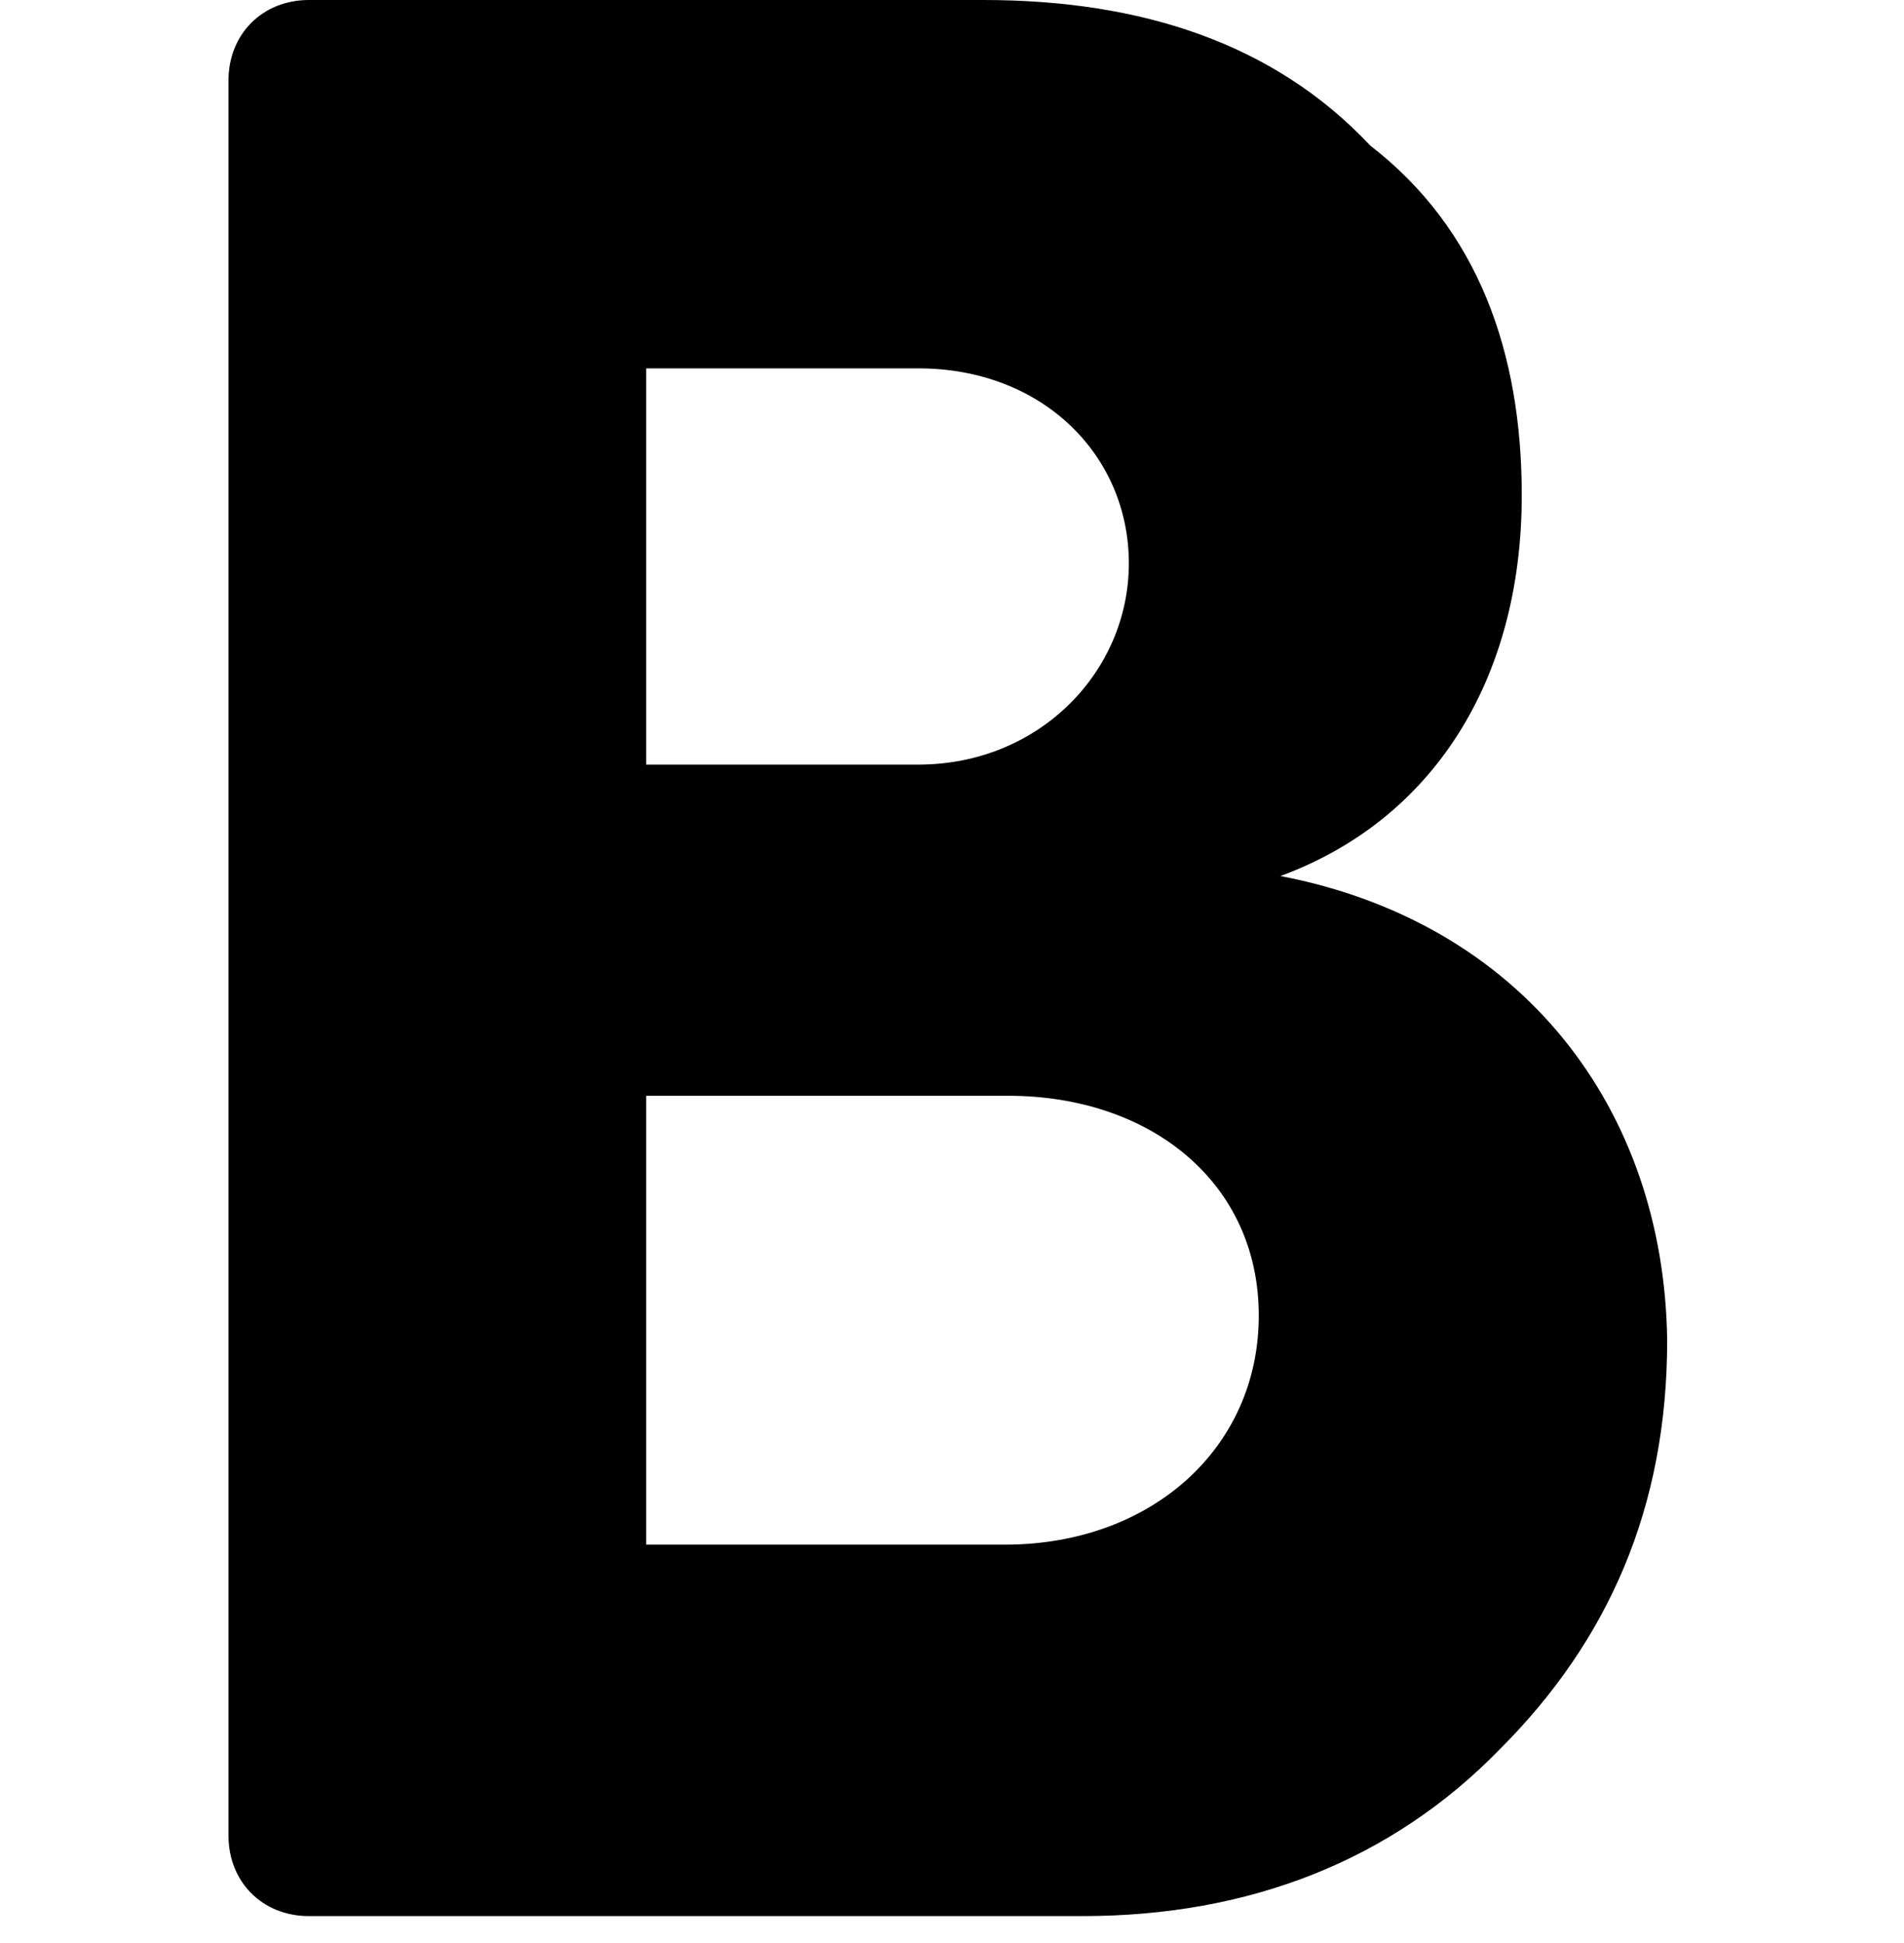 <?xml version="1.0" encoding="UTF-8"?><svg version="1.1" width="50px" height="51px" viewBox="0 0 50.0 51.0" xmlns="http://www.w3.org/2000/svg" xmlns:xlink="http://www.w3.org/1999/xlink"><defs><clipPath id="i0"><path d="M1600,0 L1600,6195 L0,6195 L0,0 L1600,0 Z"></path></clipPath><clipPath id="i1"><path d="M19.825,0 C23.969,0 27.462,1.137 29.981,3.819 C32.825,6.013 33.962,9.262 33.962,13 C33.962,17.875 31.606,21.531 27.625,22.994 C33.962,24.212 37.7,29.087 37.781,35.181 C37.781,39.569 36.237,43.062 33.394,45.906 C30.55,48.831 26.812,50.294 22.425,50.294 L2.112,50.294 C0.894,50.294 0,49.4 0,48.181 L0,2.112 C0,0.894 0.894,0 2.112,0 Z M20.475,28.762 L10.969,28.762 L10.969,40.544 L20.394,40.544 C24.212,40.544 27.056,38.025 27.056,34.531 C27.056,31.038 24.212,28.762 20.475,28.762 Z M18.119,9.669 L10.969,9.669 L10.969,20.069 L18.119,20.069 C21.288,20.069 23.644,17.631 23.644,14.787 C23.644,11.944 21.369,9.669 18.119,9.669 Z"></path></clipPath></defs><g transform="translate(-185.0 -3983.0)"><g clip-path="url(#i0)"><g transform="translate(0.0 3525.0)"><g transform="translate(179.0 458.0)"><g transform="translate(6.0 0.0)"><g transform="translate(6.0 0.0)"><g clip-path="url(#i1)"><polygon points="0,0 37.781,0 37.781,50.294 0,50.294 0,0" stroke="none" fill="#000000"></polygon></g></g></g></g></g></g></g></svg>